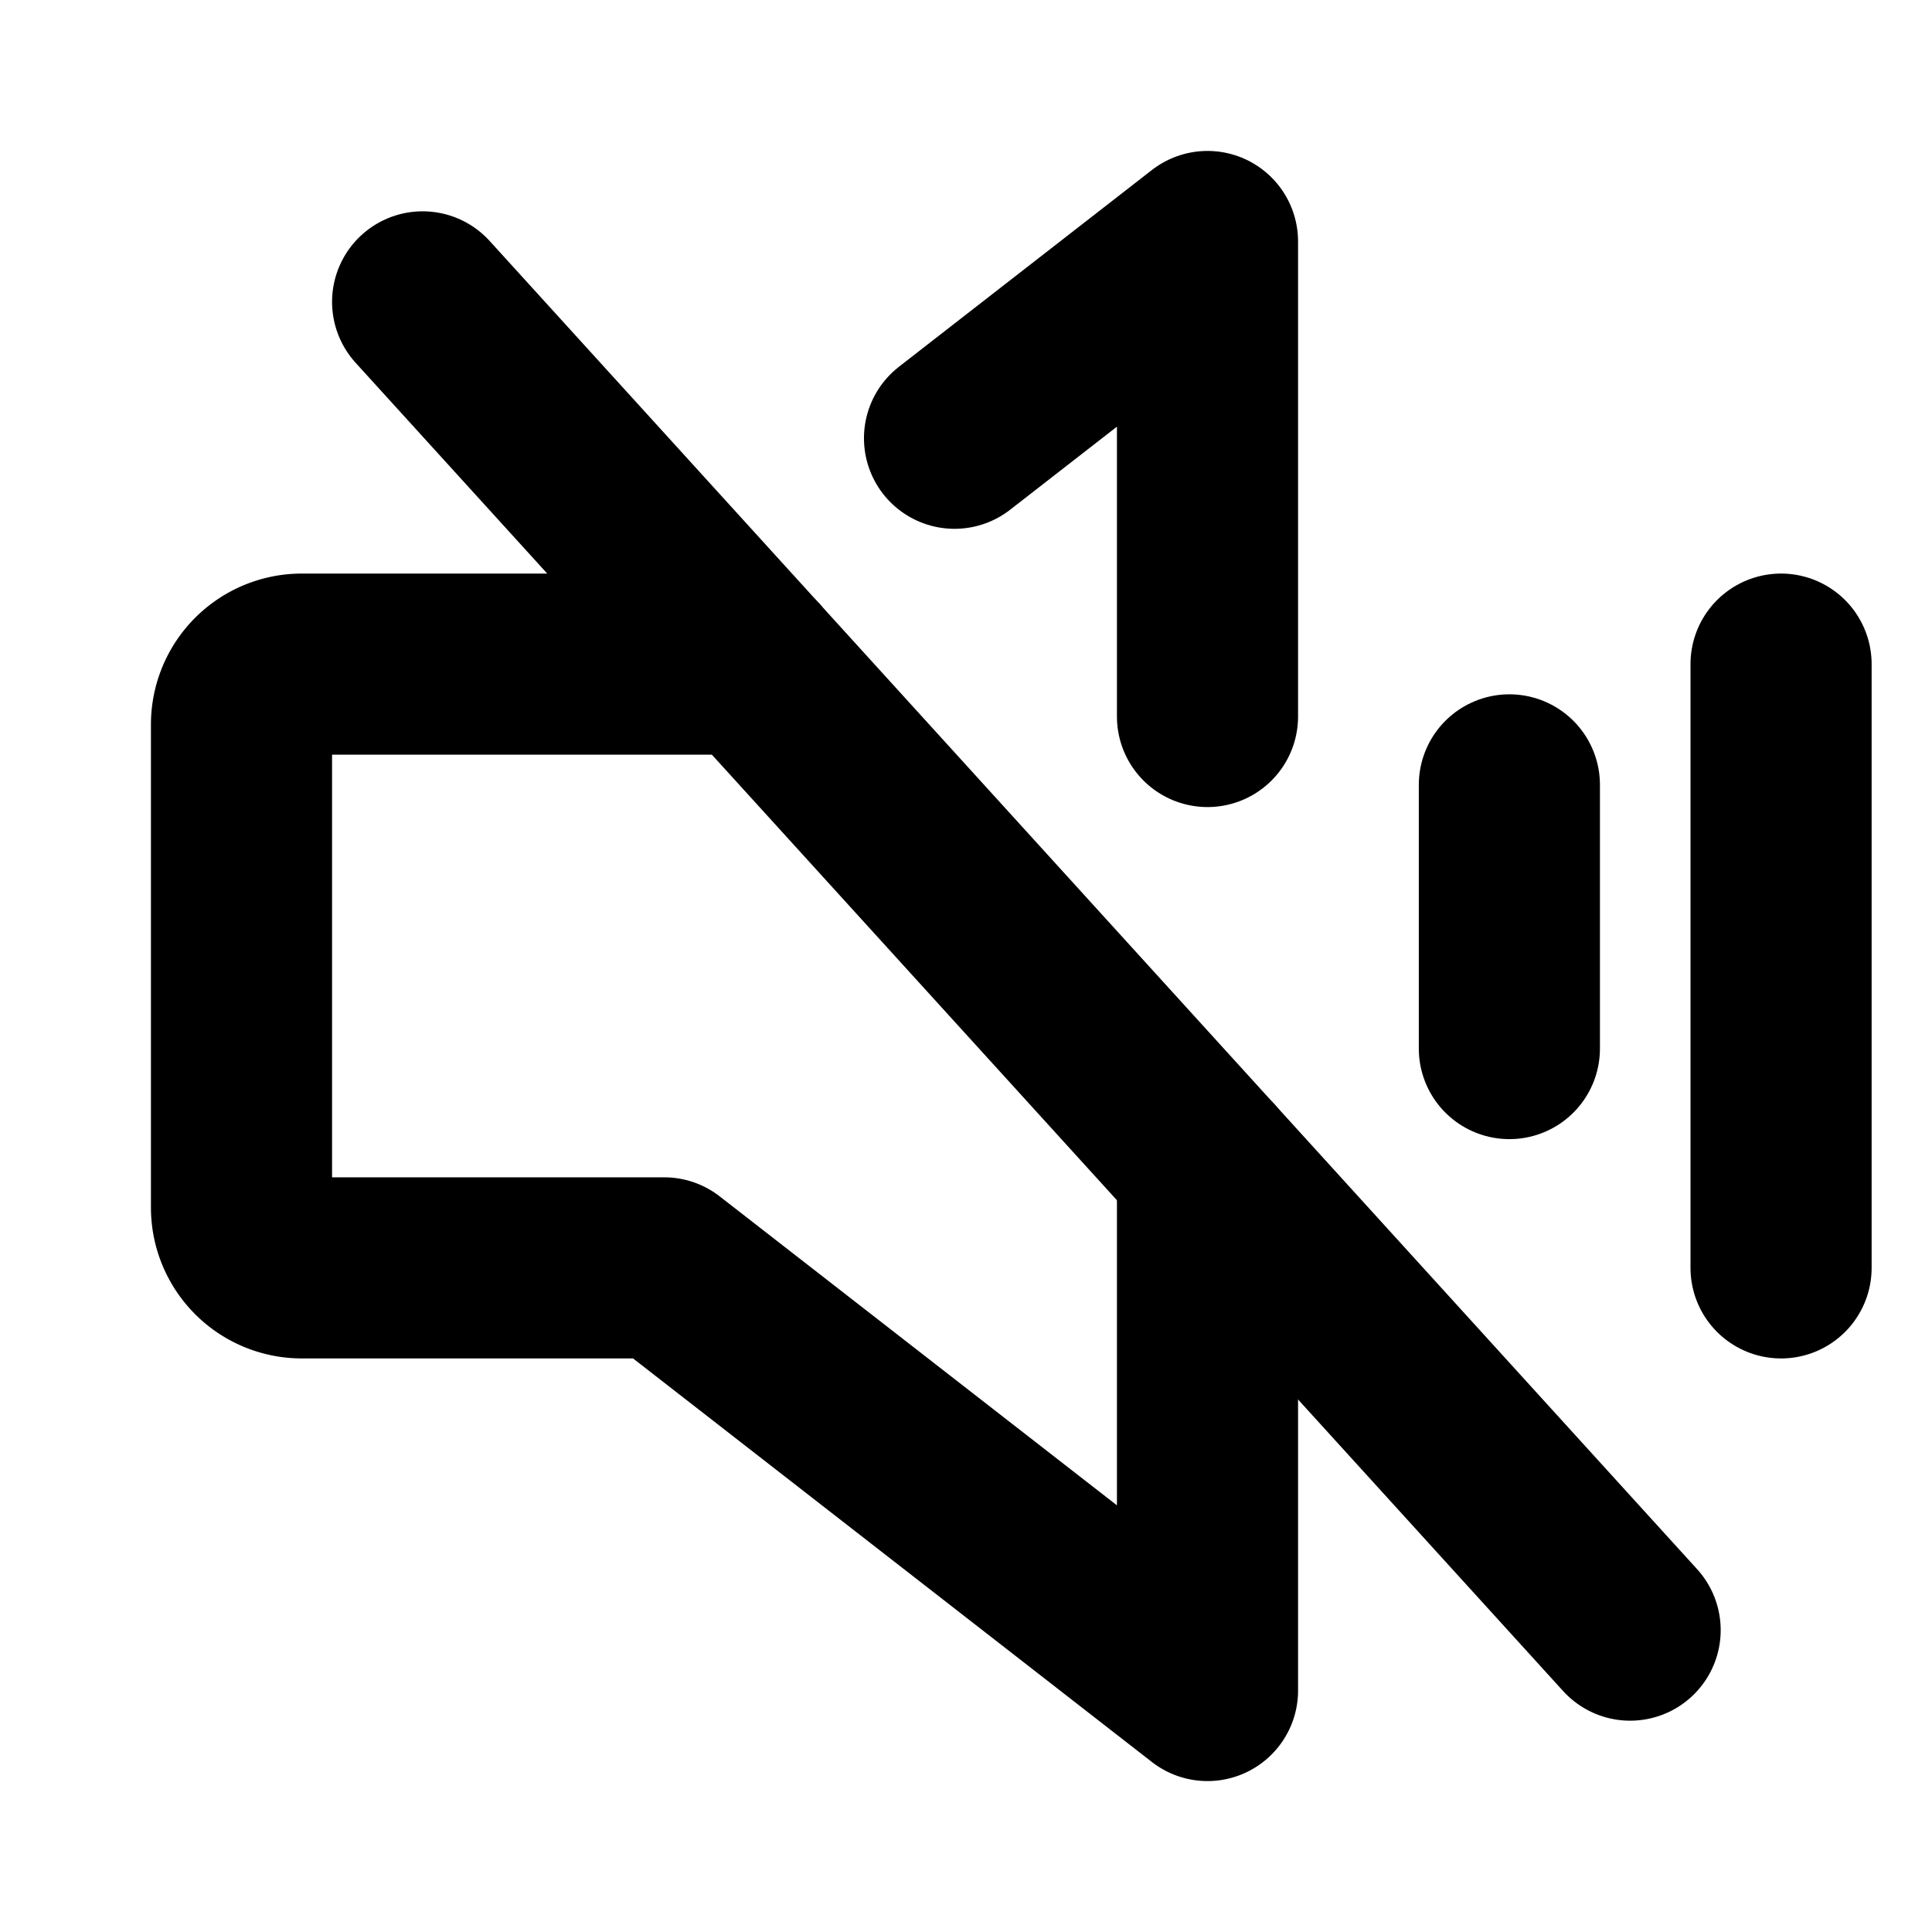 <svg xmlns="http://www.w3.org/2000/svg" viewBox="0 0 256 256"><rect width="256" height="256" fill="none"/><line x1="236" y1="88" x2="236" y2="168" fill="none" stroke="currentColor" stroke-linecap="round" stroke-linejoin="round" stroke-width="24"/><line x1="56" y1="40" x2="216" y2="216" fill="none" stroke="currentColor" stroke-linecap="round" stroke-linejoin="round" stroke-width="24"/><path d="M160,154.4V224L88,168H40a8,8,0,0,1-8-8V96a8,8,0,0,1,8-8H99.64" fill="none" stroke="currentColor" stroke-linecap="round" stroke-linejoin="round" stroke-width="24"/><polyline points="126.48 58.07 160 32 160 94.94" fill="none" stroke="currentColor" stroke-linecap="round" stroke-linejoin="round" stroke-width="24"/><line x1="200" y1="104" x2="200" y2="138.94" fill="none" stroke="currentColor" stroke-linecap="round" stroke-linejoin="round" stroke-width="24"/></svg>